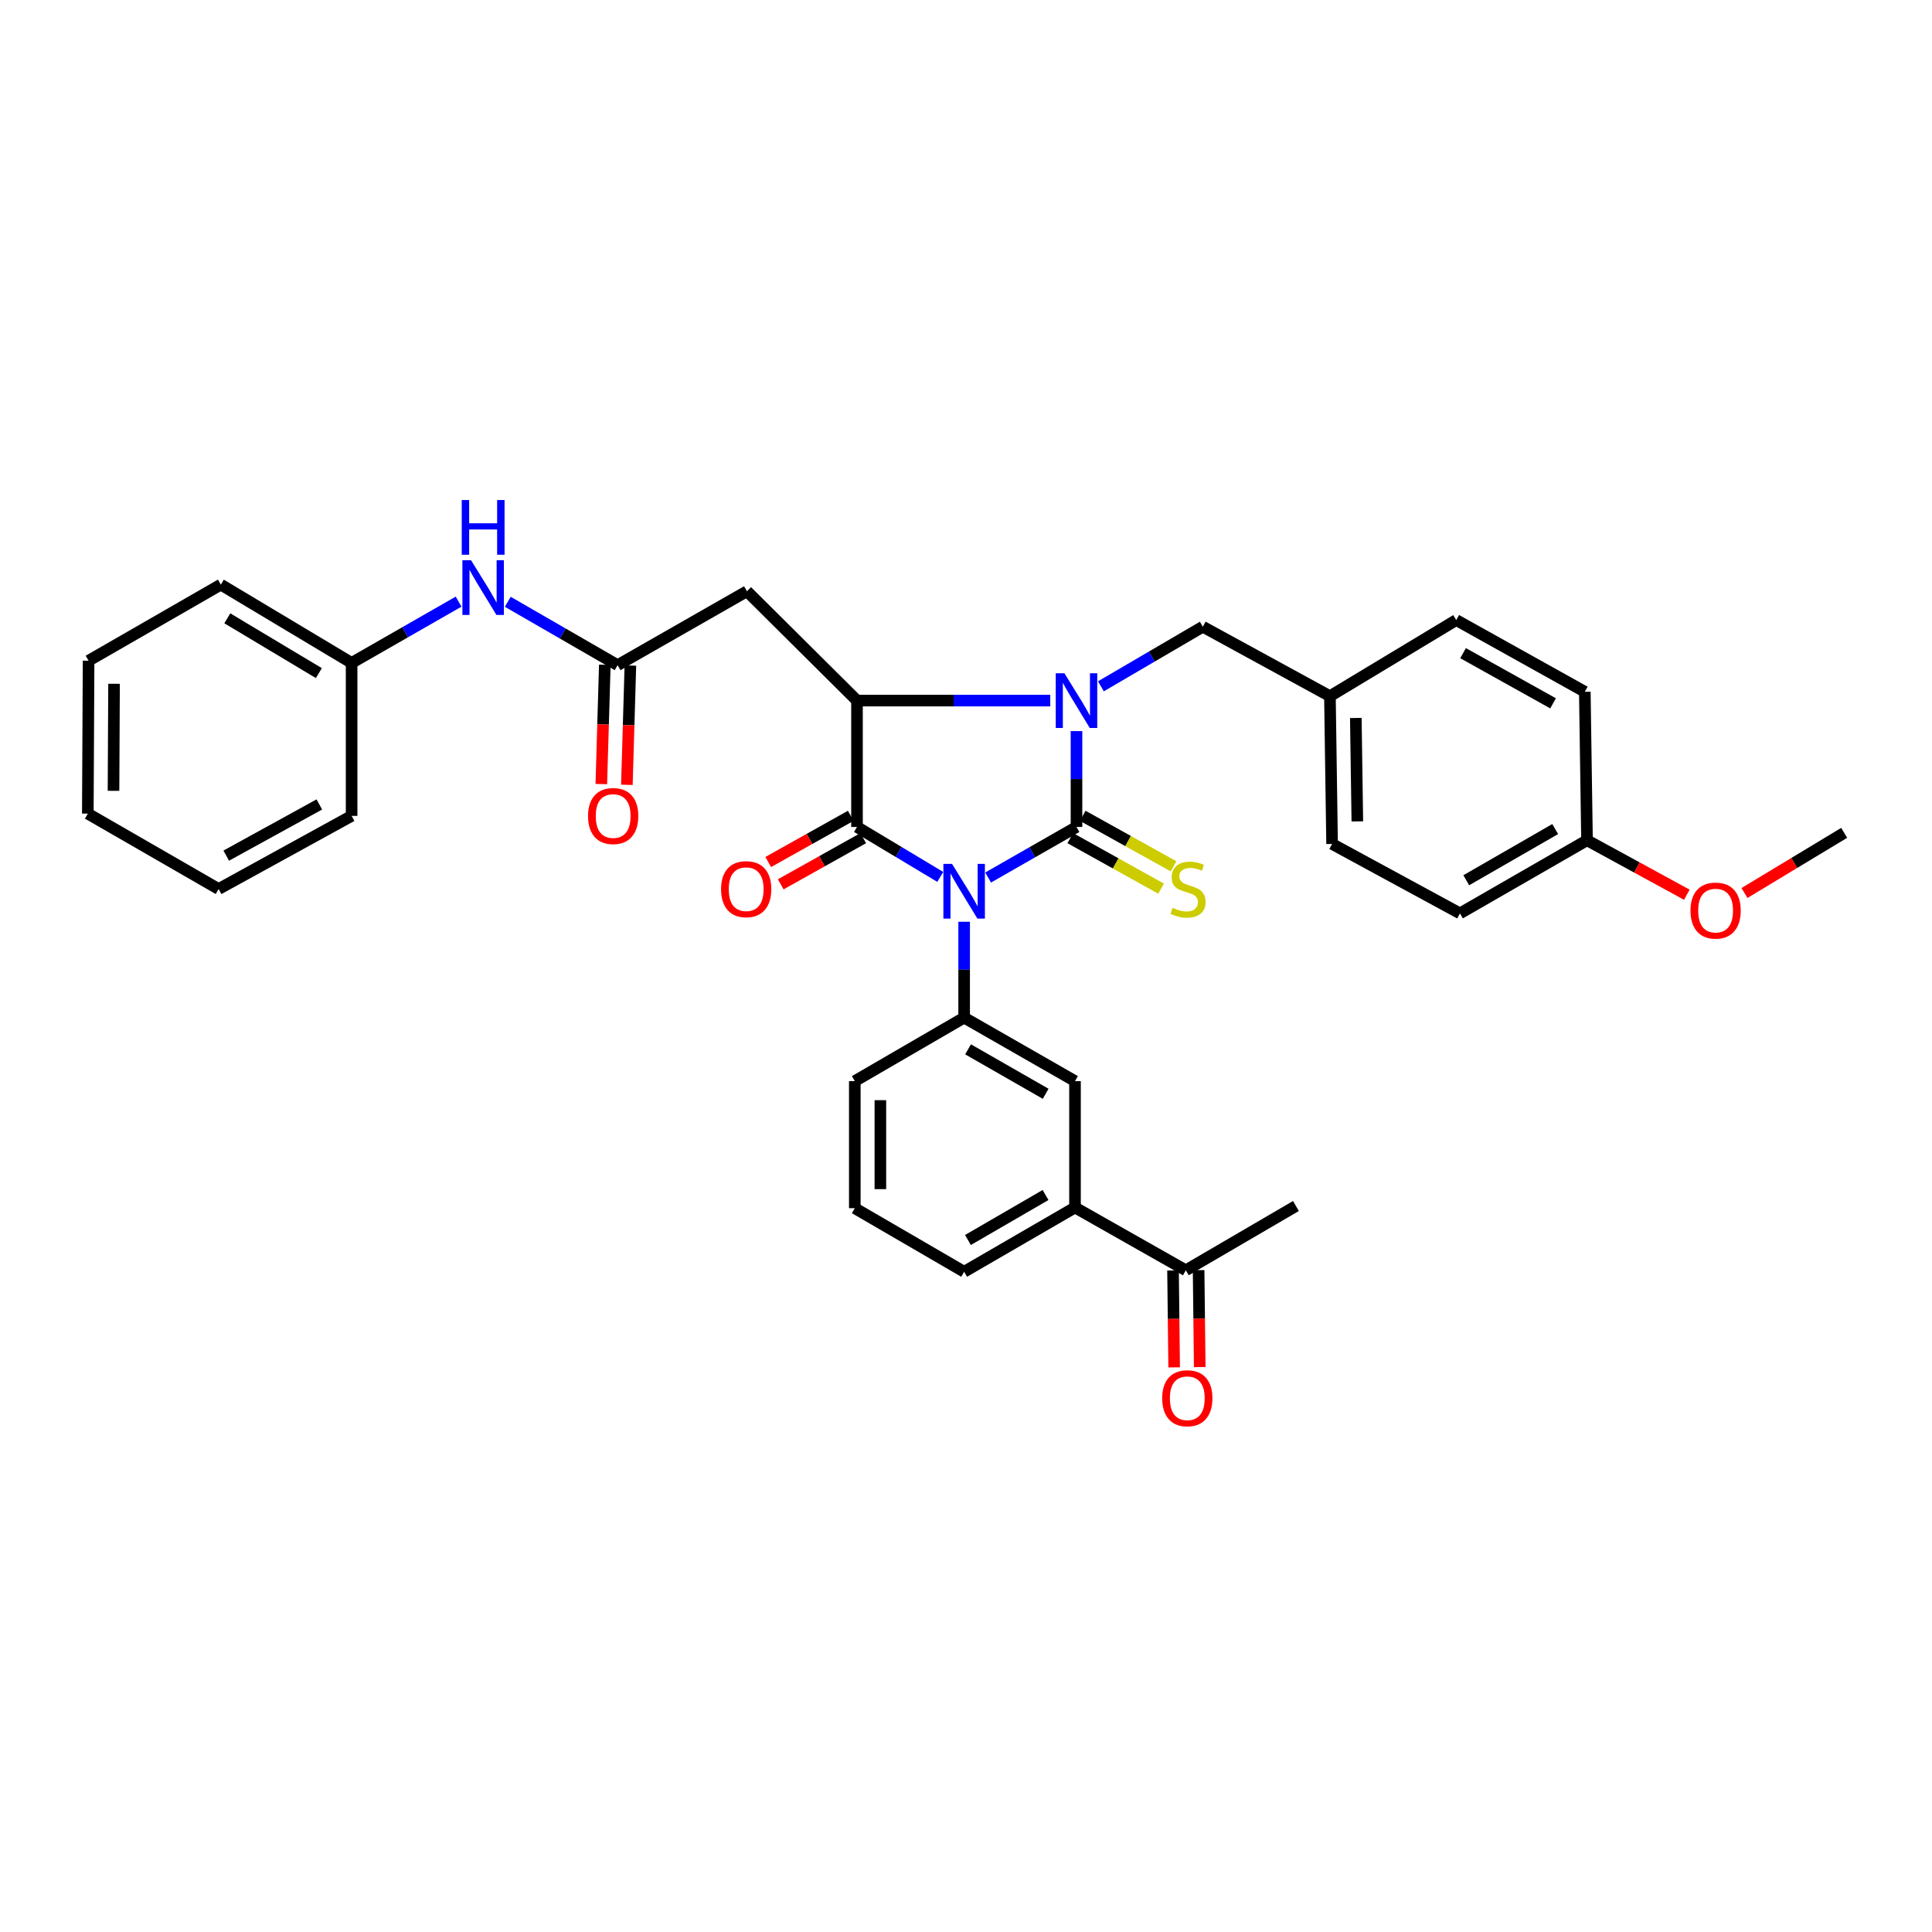 <?xml version='1.0' encoding='iso-8859-1'?>
<svg version='1.1' baseProfile='full'
              xmlns='http://www.w3.org/2000/svg'
                      xmlns:rdkit='http://www.rdkit.org/xml'
                      xmlns:xlink='http://www.w3.org/1999/xlink'
                  xml:space='preserve'
width='1000px' height='1000px' viewBox='0 0 1000 1000'>
<!-- END OF HEADER -->
<rect style='opacity:1.0;fill:#FFFFFF;stroke:none' width='1000' height='1000' x='0' y='0'> </rect>
<path class='bond-0' d='M 511.452,454.205 L 534.321,441.122' style='fill:none;fill-rule:evenodd;stroke:#0000FF;stroke-width:6px;stroke-linecap:butt;stroke-linejoin:miter;stroke-opacity:1' />
<path class='bond-0' d='M 534.321,441.122 L 557.19,428.039' style='fill:none;fill-rule:evenodd;stroke:#000000;stroke-width:6px;stroke-linecap:butt;stroke-linejoin:miter;stroke-opacity:1' />
<path class='bond-2' d='M 486.68,453.895 L 465.131,440.967' style='fill:none;fill-rule:evenodd;stroke:#0000FF;stroke-width:6px;stroke-linecap:butt;stroke-linejoin:miter;stroke-opacity:1' />
<path class='bond-2' d='M 465.131,440.967 L 443.582,428.039' style='fill:none;fill-rule:evenodd;stroke:#000000;stroke-width:6px;stroke-linecap:butt;stroke-linejoin:miter;stroke-opacity:1' />
<path class='bond-4' d='M 499.037,477.103 L 499.037,501.911' style='fill:none;fill-rule:evenodd;stroke:#0000FF;stroke-width:6px;stroke-linecap:butt;stroke-linejoin:miter;stroke-opacity:1' />
<path class='bond-4' d='M 499.037,501.911 L 499.037,526.72' style='fill:none;fill-rule:evenodd;stroke:#000000;stroke-width:6px;stroke-linecap:butt;stroke-linejoin:miter;stroke-opacity:1' />
<path class='bond-1' d='M 557.19,428.039 L 557.19,403.231' style='fill:none;fill-rule:evenodd;stroke:#000000;stroke-width:6px;stroke-linecap:butt;stroke-linejoin:miter;stroke-opacity:1' />
<path class='bond-1' d='M 557.19,403.231 L 557.19,378.422' style='fill:none;fill-rule:evenodd;stroke:#0000FF;stroke-width:6px;stroke-linecap:butt;stroke-linejoin:miter;stroke-opacity:1' />
<path class='bond-7' d='M 553.974,433.823 L 577.479,446.896' style='fill:none;fill-rule:evenodd;stroke:#000000;stroke-width:6px;stroke-linecap:butt;stroke-linejoin:miter;stroke-opacity:1' />
<path class='bond-7' d='M 577.479,446.896 L 600.984,459.968' style='fill:none;fill-rule:evenodd;stroke:#CCCC00;stroke-width:6px;stroke-linecap:butt;stroke-linejoin:miter;stroke-opacity:1' />
<path class='bond-7' d='M 560.407,422.255 L 583.912,435.328' style='fill:none;fill-rule:evenodd;stroke:#000000;stroke-width:6px;stroke-linecap:butt;stroke-linejoin:miter;stroke-opacity:1' />
<path class='bond-7' d='M 583.912,435.328 L 607.418,448.4' style='fill:none;fill-rule:evenodd;stroke:#CCCC00;stroke-width:6px;stroke-linecap:butt;stroke-linejoin:miter;stroke-opacity:1' />
<path class='bond-9' d='M 569.824,355.238 L 596.199,339.813' style='fill:none;fill-rule:evenodd;stroke:#0000FF;stroke-width:6px;stroke-linecap:butt;stroke-linejoin:miter;stroke-opacity:1' />
<path class='bond-9' d='M 596.199,339.813 L 622.573,324.387' style='fill:none;fill-rule:evenodd;stroke:#000000;stroke-width:6px;stroke-linecap:butt;stroke-linejoin:miter;stroke-opacity:1' />
<path class='bond-34' d='M 543.61,362.627 L 493.596,362.627' style='fill:none;fill-rule:evenodd;stroke:#0000FF;stroke-width:6px;stroke-linecap:butt;stroke-linejoin:miter;stroke-opacity:1' />
<path class='bond-34' d='M 493.596,362.627 L 443.582,362.627' style='fill:none;fill-rule:evenodd;stroke:#000000;stroke-width:6px;stroke-linecap:butt;stroke-linejoin:miter;stroke-opacity:1' />
<path class='bond-3' d='M 443.582,428.039 L 443.582,362.627' style='fill:none;fill-rule:evenodd;stroke:#000000;stroke-width:6px;stroke-linecap:butt;stroke-linejoin:miter;stroke-opacity:1' />
<path class='bond-10' d='M 440.348,422.264 L 418.99,434.222' style='fill:none;fill-rule:evenodd;stroke:#000000;stroke-width:6px;stroke-linecap:butt;stroke-linejoin:miter;stroke-opacity:1' />
<path class='bond-10' d='M 418.99,434.222 L 397.632,446.18' style='fill:none;fill-rule:evenodd;stroke:#FF0000;stroke-width:6px;stroke-linecap:butt;stroke-linejoin:miter;stroke-opacity:1' />
<path class='bond-10' d='M 446.815,433.814 L 425.457,445.772' style='fill:none;fill-rule:evenodd;stroke:#000000;stroke-width:6px;stroke-linecap:butt;stroke-linejoin:miter;stroke-opacity:1' />
<path class='bond-10' d='M 425.457,445.772 L 404.099,457.73' style='fill:none;fill-rule:evenodd;stroke:#FF0000;stroke-width:6px;stroke-linecap:butt;stroke-linejoin:miter;stroke-opacity:1' />
<path class='bond-5' d='M 443.582,362.627 L 386.619,306.032' style='fill:none;fill-rule:evenodd;stroke:#000000;stroke-width:6px;stroke-linecap:butt;stroke-linejoin:miter;stroke-opacity:1' />
<path class='bond-8' d='M 499.037,526.72 L 556.418,559.584' style='fill:none;fill-rule:evenodd;stroke:#000000;stroke-width:6px;stroke-linecap:butt;stroke-linejoin:miter;stroke-opacity:1' />
<path class='bond-8' d='M 501.065,543.136 L 541.233,566.14' style='fill:none;fill-rule:evenodd;stroke:#000000;stroke-width:6px;stroke-linecap:butt;stroke-linejoin:miter;stroke-opacity:1' />
<path class='bond-19' d='M 499.037,526.72 L 442.442,559.584' style='fill:none;fill-rule:evenodd;stroke:#000000;stroke-width:6px;stroke-linecap:butt;stroke-linejoin:miter;stroke-opacity:1' />
<path class='bond-6' d='M 386.619,306.032 L 319.67,344.287' style='fill:none;fill-rule:evenodd;stroke:#000000;stroke-width:6px;stroke-linecap:butt;stroke-linejoin:miter;stroke-opacity:1' />
<path class='bond-12' d='M 319.67,344.287 L 291.246,327.885' style='fill:none;fill-rule:evenodd;stroke:#000000;stroke-width:6px;stroke-linecap:butt;stroke-linejoin:miter;stroke-opacity:1' />
<path class='bond-12' d='M 291.246,327.885 L 262.823,311.484' style='fill:none;fill-rule:evenodd;stroke:#0000FF;stroke-width:6px;stroke-linecap:butt;stroke-linejoin:miter;stroke-opacity:1' />
<path class='bond-14' d='M 313.055,344.092 L 312.147,374.961' style='fill:none;fill-rule:evenodd;stroke:#000000;stroke-width:6px;stroke-linecap:butt;stroke-linejoin:miter;stroke-opacity:1' />
<path class='bond-14' d='M 312.147,374.961 L 311.239,405.83' style='fill:none;fill-rule:evenodd;stroke:#FF0000;stroke-width:6px;stroke-linecap:butt;stroke-linejoin:miter;stroke-opacity:1' />
<path class='bond-14' d='M 326.286,344.481 L 325.378,375.35' style='fill:none;fill-rule:evenodd;stroke:#000000;stroke-width:6px;stroke-linecap:butt;stroke-linejoin:miter;stroke-opacity:1' />
<path class='bond-14' d='M 325.378,375.35 L 324.47,406.219' style='fill:none;fill-rule:evenodd;stroke:#FF0000;stroke-width:6px;stroke-linecap:butt;stroke-linejoin:miter;stroke-opacity:1' />
<path class='bond-11' d='M 556.418,559.584 L 556.418,624.996' style='fill:none;fill-rule:evenodd;stroke:#000000;stroke-width:6px;stroke-linecap:butt;stroke-linejoin:miter;stroke-opacity:1' />
<path class='bond-16' d='M 622.573,324.387 L 688.367,360.34' style='fill:none;fill-rule:evenodd;stroke:#000000;stroke-width:6px;stroke-linecap:butt;stroke-linejoin:miter;stroke-opacity:1' />
<path class='bond-13' d='M 556.418,624.996 L 613.778,657.5' style='fill:none;fill-rule:evenodd;stroke:#000000;stroke-width:6px;stroke-linecap:butt;stroke-linejoin:miter;stroke-opacity:1' />
<path class='bond-35' d='M 556.418,624.996 L 499.037,658.264' style='fill:none;fill-rule:evenodd;stroke:#000000;stroke-width:6px;stroke-linecap:butt;stroke-linejoin:miter;stroke-opacity:1' />
<path class='bond-35' d='M 541.172,618.535 L 501.005,641.823' style='fill:none;fill-rule:evenodd;stroke:#000000;stroke-width:6px;stroke-linecap:butt;stroke-linejoin:miter;stroke-opacity:1' />
<path class='bond-17' d='M 237.372,311.403 L 209.682,327.264' style='fill:none;fill-rule:evenodd;stroke:#0000FF;stroke-width:6px;stroke-linecap:butt;stroke-linejoin:miter;stroke-opacity:1' />
<path class='bond-17' d='M 209.682,327.264 L 181.992,343.125' style='fill:none;fill-rule:evenodd;stroke:#000000;stroke-width:6px;stroke-linecap:butt;stroke-linejoin:miter;stroke-opacity:1' />
<path class='bond-15' d='M 607.16,657.576 L 607.45,682.663' style='fill:none;fill-rule:evenodd;stroke:#000000;stroke-width:6px;stroke-linecap:butt;stroke-linejoin:miter;stroke-opacity:1' />
<path class='bond-15' d='M 607.45,682.663 L 607.74,707.75' style='fill:none;fill-rule:evenodd;stroke:#FF0000;stroke-width:6px;stroke-linecap:butt;stroke-linejoin:miter;stroke-opacity:1' />
<path class='bond-15' d='M 620.396,657.423 L 620.686,682.51' style='fill:none;fill-rule:evenodd;stroke:#000000;stroke-width:6px;stroke-linecap:butt;stroke-linejoin:miter;stroke-opacity:1' />
<path class='bond-15' d='M 620.686,682.51 L 620.976,707.597' style='fill:none;fill-rule:evenodd;stroke:#FF0000;stroke-width:6px;stroke-linecap:butt;stroke-linejoin:miter;stroke-opacity:1' />
<path class='bond-27' d='M 613.778,657.5 L 670.77,624.231' style='fill:none;fill-rule:evenodd;stroke:#000000;stroke-width:6px;stroke-linecap:butt;stroke-linejoin:miter;stroke-opacity:1' />
<path class='bond-20' d='M 688.367,360.34 L 753.75,320.946' style='fill:none;fill-rule:evenodd;stroke:#000000;stroke-width:6px;stroke-linecap:butt;stroke-linejoin:miter;stroke-opacity:1' />
<path class='bond-21' d='M 688.367,360.34 L 689.485,436.827' style='fill:none;fill-rule:evenodd;stroke:#000000;stroke-width:6px;stroke-linecap:butt;stroke-linejoin:miter;stroke-opacity:1' />
<path class='bond-21' d='M 701.771,371.62 L 702.553,425.16' style='fill:none;fill-rule:evenodd;stroke:#000000;stroke-width:6px;stroke-linecap:butt;stroke-linejoin:miter;stroke-opacity:1' />
<path class='bond-28' d='M 181.992,343.125 L 114.301,302.598' style='fill:none;fill-rule:evenodd;stroke:#000000;stroke-width:6px;stroke-linecap:butt;stroke-linejoin:miter;stroke-opacity:1' />
<path class='bond-28' d='M 165.039,348.403 L 117.655,320.034' style='fill:none;fill-rule:evenodd;stroke:#000000;stroke-width:6px;stroke-linecap:butt;stroke-linejoin:miter;stroke-opacity:1' />
<path class='bond-29' d='M 181.992,343.125 L 181.992,422.296' style='fill:none;fill-rule:evenodd;stroke:#000000;stroke-width:6px;stroke-linecap:butt;stroke-linejoin:miter;stroke-opacity:1' />
<path class='bond-18' d='M 821.434,434.915 L 755.669,472.765' style='fill:none;fill-rule:evenodd;stroke:#000000;stroke-width:6px;stroke-linecap:butt;stroke-linejoin:miter;stroke-opacity:1' />
<path class='bond-18' d='M 804.967,429.12 L 758.931,455.615' style='fill:none;fill-rule:evenodd;stroke:#000000;stroke-width:6px;stroke-linecap:butt;stroke-linejoin:miter;stroke-opacity:1' />
<path class='bond-24' d='M 821.434,434.915 L 847.266,449.011' style='fill:none;fill-rule:evenodd;stroke:#000000;stroke-width:6px;stroke-linecap:butt;stroke-linejoin:miter;stroke-opacity:1' />
<path class='bond-24' d='M 847.266,449.011 L 873.098,463.107' style='fill:none;fill-rule:evenodd;stroke:#FF0000;stroke-width:6px;stroke-linecap:butt;stroke-linejoin:miter;stroke-opacity:1' />
<path class='bond-36' d='M 821.434,434.915 L 820.295,358.053' style='fill:none;fill-rule:evenodd;stroke:#000000;stroke-width:6px;stroke-linecap:butt;stroke-linejoin:miter;stroke-opacity:1' />
<path class='bond-26' d='M 442.442,559.584 L 442.442,625.363' style='fill:none;fill-rule:evenodd;stroke:#000000;stroke-width:6px;stroke-linecap:butt;stroke-linejoin:miter;stroke-opacity:1' />
<path class='bond-26' d='M 455.679,569.451 L 455.679,615.497' style='fill:none;fill-rule:evenodd;stroke:#000000;stroke-width:6px;stroke-linecap:butt;stroke-linejoin:miter;stroke-opacity:1' />
<path class='bond-23' d='M 753.75,320.946 L 820.295,358.053' style='fill:none;fill-rule:evenodd;stroke:#000000;stroke-width:6px;stroke-linecap:butt;stroke-linejoin:miter;stroke-opacity:1' />
<path class='bond-23' d='M 757.285,338.073 L 803.866,364.048' style='fill:none;fill-rule:evenodd;stroke:#000000;stroke-width:6px;stroke-linecap:butt;stroke-linejoin:miter;stroke-opacity:1' />
<path class='bond-22' d='M 689.485,436.827 L 755.669,472.765' style='fill:none;fill-rule:evenodd;stroke:#000000;stroke-width:6px;stroke-linecap:butt;stroke-linejoin:miter;stroke-opacity:1' />
<path class='bond-30' d='M 902.937,462.218 L 928.741,446.647' style='fill:none;fill-rule:evenodd;stroke:#FF0000;stroke-width:6px;stroke-linecap:butt;stroke-linejoin:miter;stroke-opacity:1' />
<path class='bond-30' d='M 928.741,446.647 L 954.545,431.076' style='fill:none;fill-rule:evenodd;stroke:#000000;stroke-width:6px;stroke-linecap:butt;stroke-linejoin:miter;stroke-opacity:1' />
<path class='bond-25' d='M 499.037,658.264 L 442.442,625.363' style='fill:none;fill-rule:evenodd;stroke:#000000;stroke-width:6px;stroke-linecap:butt;stroke-linejoin:miter;stroke-opacity:1' />
<path class='bond-32' d='M 114.301,302.598 L 45.852,341.985' style='fill:none;fill-rule:evenodd;stroke:#000000;stroke-width:6px;stroke-linecap:butt;stroke-linejoin:miter;stroke-opacity:1' />
<path class='bond-31' d='M 181.992,422.296 L 113.154,460.153' style='fill:none;fill-rule:evenodd;stroke:#000000;stroke-width:6px;stroke-linecap:butt;stroke-linejoin:miter;stroke-opacity:1' />
<path class='bond-31' d='M 165.288,416.376 L 117.101,442.876' style='fill:none;fill-rule:evenodd;stroke:#000000;stroke-width:6px;stroke-linecap:butt;stroke-linejoin:miter;stroke-opacity:1' />
<path class='bond-33' d='M 113.154,460.153 L 45.455,421.134' style='fill:none;fill-rule:evenodd;stroke:#000000;stroke-width:6px;stroke-linecap:butt;stroke-linejoin:miter;stroke-opacity:1' />
<path class='bond-37' d='M 45.852,341.985 L 45.455,421.134' style='fill:none;fill-rule:evenodd;stroke:#000000;stroke-width:6px;stroke-linecap:butt;stroke-linejoin:miter;stroke-opacity:1' />
<path class='bond-37' d='M 59.029,353.924 L 58.751,409.328' style='fill:none;fill-rule:evenodd;stroke:#000000;stroke-width:6px;stroke-linecap:butt;stroke-linejoin:miter;stroke-opacity:1' />
<path  class='atom-0' d='M 492.777 447.148
L 502.057 462.148
Q 502.977 463.628, 504.457 466.308
Q 505.937 468.988, 506.017 469.148
L 506.017 447.148
L 509.777 447.148
L 509.777 475.468
L 505.897 475.468
L 495.937 459.068
Q 494.777 457.148, 493.537 454.948
Q 492.337 452.748, 491.977 452.068
L 491.977 475.468
L 488.297 475.468
L 488.297 447.148
L 492.777 447.148
' fill='#0000FF'/>
<path  class='atom-2' d='M 550.93 348.467
L 560.21 363.467
Q 561.13 364.947, 562.61 367.627
Q 564.09 370.307, 564.17 370.467
L 564.17 348.467
L 567.93 348.467
L 567.93 376.787
L 564.05 376.787
L 554.09 360.387
Q 552.93 358.467, 551.69 356.267
Q 550.49 354.067, 550.13 353.387
L 550.13 376.787
L 546.45 376.787
L 546.45 348.467
L 550.93 348.467
' fill='#0000FF'/>
<path  class='atom-8' d='M 606.932 469.873
Q 607.252 469.993, 608.572 470.553
Q 609.892 471.113, 611.332 471.473
Q 612.812 471.793, 614.252 471.793
Q 616.932 471.793, 618.492 470.513
Q 620.052 469.193, 620.052 466.913
Q 620.052 465.353, 619.252 464.393
Q 618.492 463.433, 617.292 462.913
Q 616.092 462.393, 614.092 461.793
Q 611.572 461.033, 610.052 460.313
Q 608.572 459.593, 607.492 458.073
Q 606.452 456.553, 606.452 453.993
Q 606.452 450.433, 608.852 448.233
Q 611.292 446.033, 616.092 446.033
Q 619.372 446.033, 623.092 447.593
L 622.172 450.673
Q 618.772 449.273, 616.212 449.273
Q 613.452 449.273, 611.932 450.433
Q 610.412 451.553, 610.452 453.513
Q 610.452 455.033, 611.212 455.953
Q 612.012 456.873, 613.132 457.393
Q 614.292 457.913, 616.212 458.513
Q 618.772 459.313, 620.292 460.113
Q 621.812 460.913, 622.892 462.553
Q 624.012 464.153, 624.012 466.913
Q 624.012 470.833, 621.372 472.953
Q 618.772 475.033, 614.412 475.033
Q 611.892 475.033, 609.972 474.473
Q 608.092 473.953, 605.852 473.033
L 606.932 469.873
' fill='#CCCC00'/>
<path  class='atom-11' d='M 373.222 460.233
Q 373.222 453.433, 376.582 449.633
Q 379.942 445.833, 386.222 445.833
Q 392.502 445.833, 395.862 449.633
Q 399.222 453.433, 399.222 460.233
Q 399.222 467.113, 395.822 471.033
Q 392.422 474.913, 386.222 474.913
Q 379.982 474.913, 376.582 471.033
Q 373.222 467.153, 373.222 460.233
M 386.222 471.713
Q 390.542 471.713, 392.862 468.833
Q 395.222 465.913, 395.222 460.233
Q 395.222 454.673, 392.862 451.873
Q 390.542 449.033, 386.222 449.033
Q 381.902 449.033, 379.542 451.833
Q 377.222 454.633, 377.222 460.233
Q 377.222 465.953, 379.542 468.833
Q 381.902 471.713, 386.222 471.713
' fill='#FF0000'/>
<path  class='atom-13' d='M 243.814 289.968
L 253.094 304.968
Q 254.014 306.448, 255.494 309.128
Q 256.974 311.808, 257.054 311.968
L 257.054 289.968
L 260.814 289.968
L 260.814 318.288
L 256.934 318.288
L 246.974 301.888
Q 245.814 299.968, 244.574 297.768
Q 243.374 295.568, 243.014 294.888
L 243.014 318.288
L 239.334 318.288
L 239.334 289.968
L 243.814 289.968
' fill='#0000FF'/>
<path  class='atom-13' d='M 238.994 258.816
L 242.834 258.816
L 242.834 270.856
L 257.314 270.856
L 257.314 258.816
L 261.154 258.816
L 261.154 287.136
L 257.314 287.136
L 257.314 274.056
L 242.834 274.056
L 242.834 287.136
L 238.994 287.136
L 238.994 258.816
' fill='#0000FF'/>
<path  class='atom-15' d='M 304.376 422.376
Q 304.376 415.576, 307.736 411.776
Q 311.096 407.976, 317.376 407.976
Q 323.656 407.976, 327.016 411.776
Q 330.376 415.576, 330.376 422.376
Q 330.376 429.256, 326.976 433.176
Q 323.576 437.056, 317.376 437.056
Q 311.136 437.056, 307.736 433.176
Q 304.376 429.296, 304.376 422.376
M 317.376 433.856
Q 321.696 433.856, 324.016 430.976
Q 326.376 428.056, 326.376 422.376
Q 326.376 416.816, 324.016 414.016
Q 321.696 411.176, 317.376 411.176
Q 313.056 411.176, 310.696 413.976
Q 308.376 416.776, 308.376 422.376
Q 308.376 428.096, 310.696 430.976
Q 313.056 433.856, 317.376 433.856
' fill='#FF0000'/>
<path  class='atom-16' d='M 601.543 723.727
Q 601.543 716.927, 604.903 713.127
Q 608.263 709.327, 614.543 709.327
Q 620.823 709.327, 624.183 713.127
Q 627.543 716.927, 627.543 723.727
Q 627.543 730.607, 624.143 734.527
Q 620.743 738.407, 614.543 738.407
Q 608.303 738.407, 604.903 734.527
Q 601.543 730.647, 601.543 723.727
M 614.543 735.207
Q 618.863 735.207, 621.183 732.327
Q 623.543 729.407, 623.543 723.727
Q 623.543 718.167, 621.183 715.367
Q 618.863 712.527, 614.543 712.527
Q 610.223 712.527, 607.863 715.327
Q 605.543 718.127, 605.543 723.727
Q 605.543 729.447, 607.863 732.327
Q 610.223 735.207, 614.543 735.207
' fill='#FF0000'/>
<path  class='atom-25' d='M 874.994 471.315
Q 874.994 464.515, 878.354 460.715
Q 881.714 456.915, 887.994 456.915
Q 894.274 456.915, 897.634 460.715
Q 900.994 464.515, 900.994 471.315
Q 900.994 478.195, 897.594 482.115
Q 894.194 485.995, 887.994 485.995
Q 881.754 485.995, 878.354 482.115
Q 874.994 478.235, 874.994 471.315
M 887.994 482.795
Q 892.314 482.795, 894.634 479.915
Q 896.994 476.995, 896.994 471.315
Q 896.994 465.755, 894.634 462.955
Q 892.314 460.115, 887.994 460.115
Q 883.674 460.115, 881.314 462.915
Q 878.994 465.715, 878.994 471.315
Q 878.994 477.035, 881.314 479.915
Q 883.674 482.795, 887.994 482.795
' fill='#FF0000'/>
</svg>
